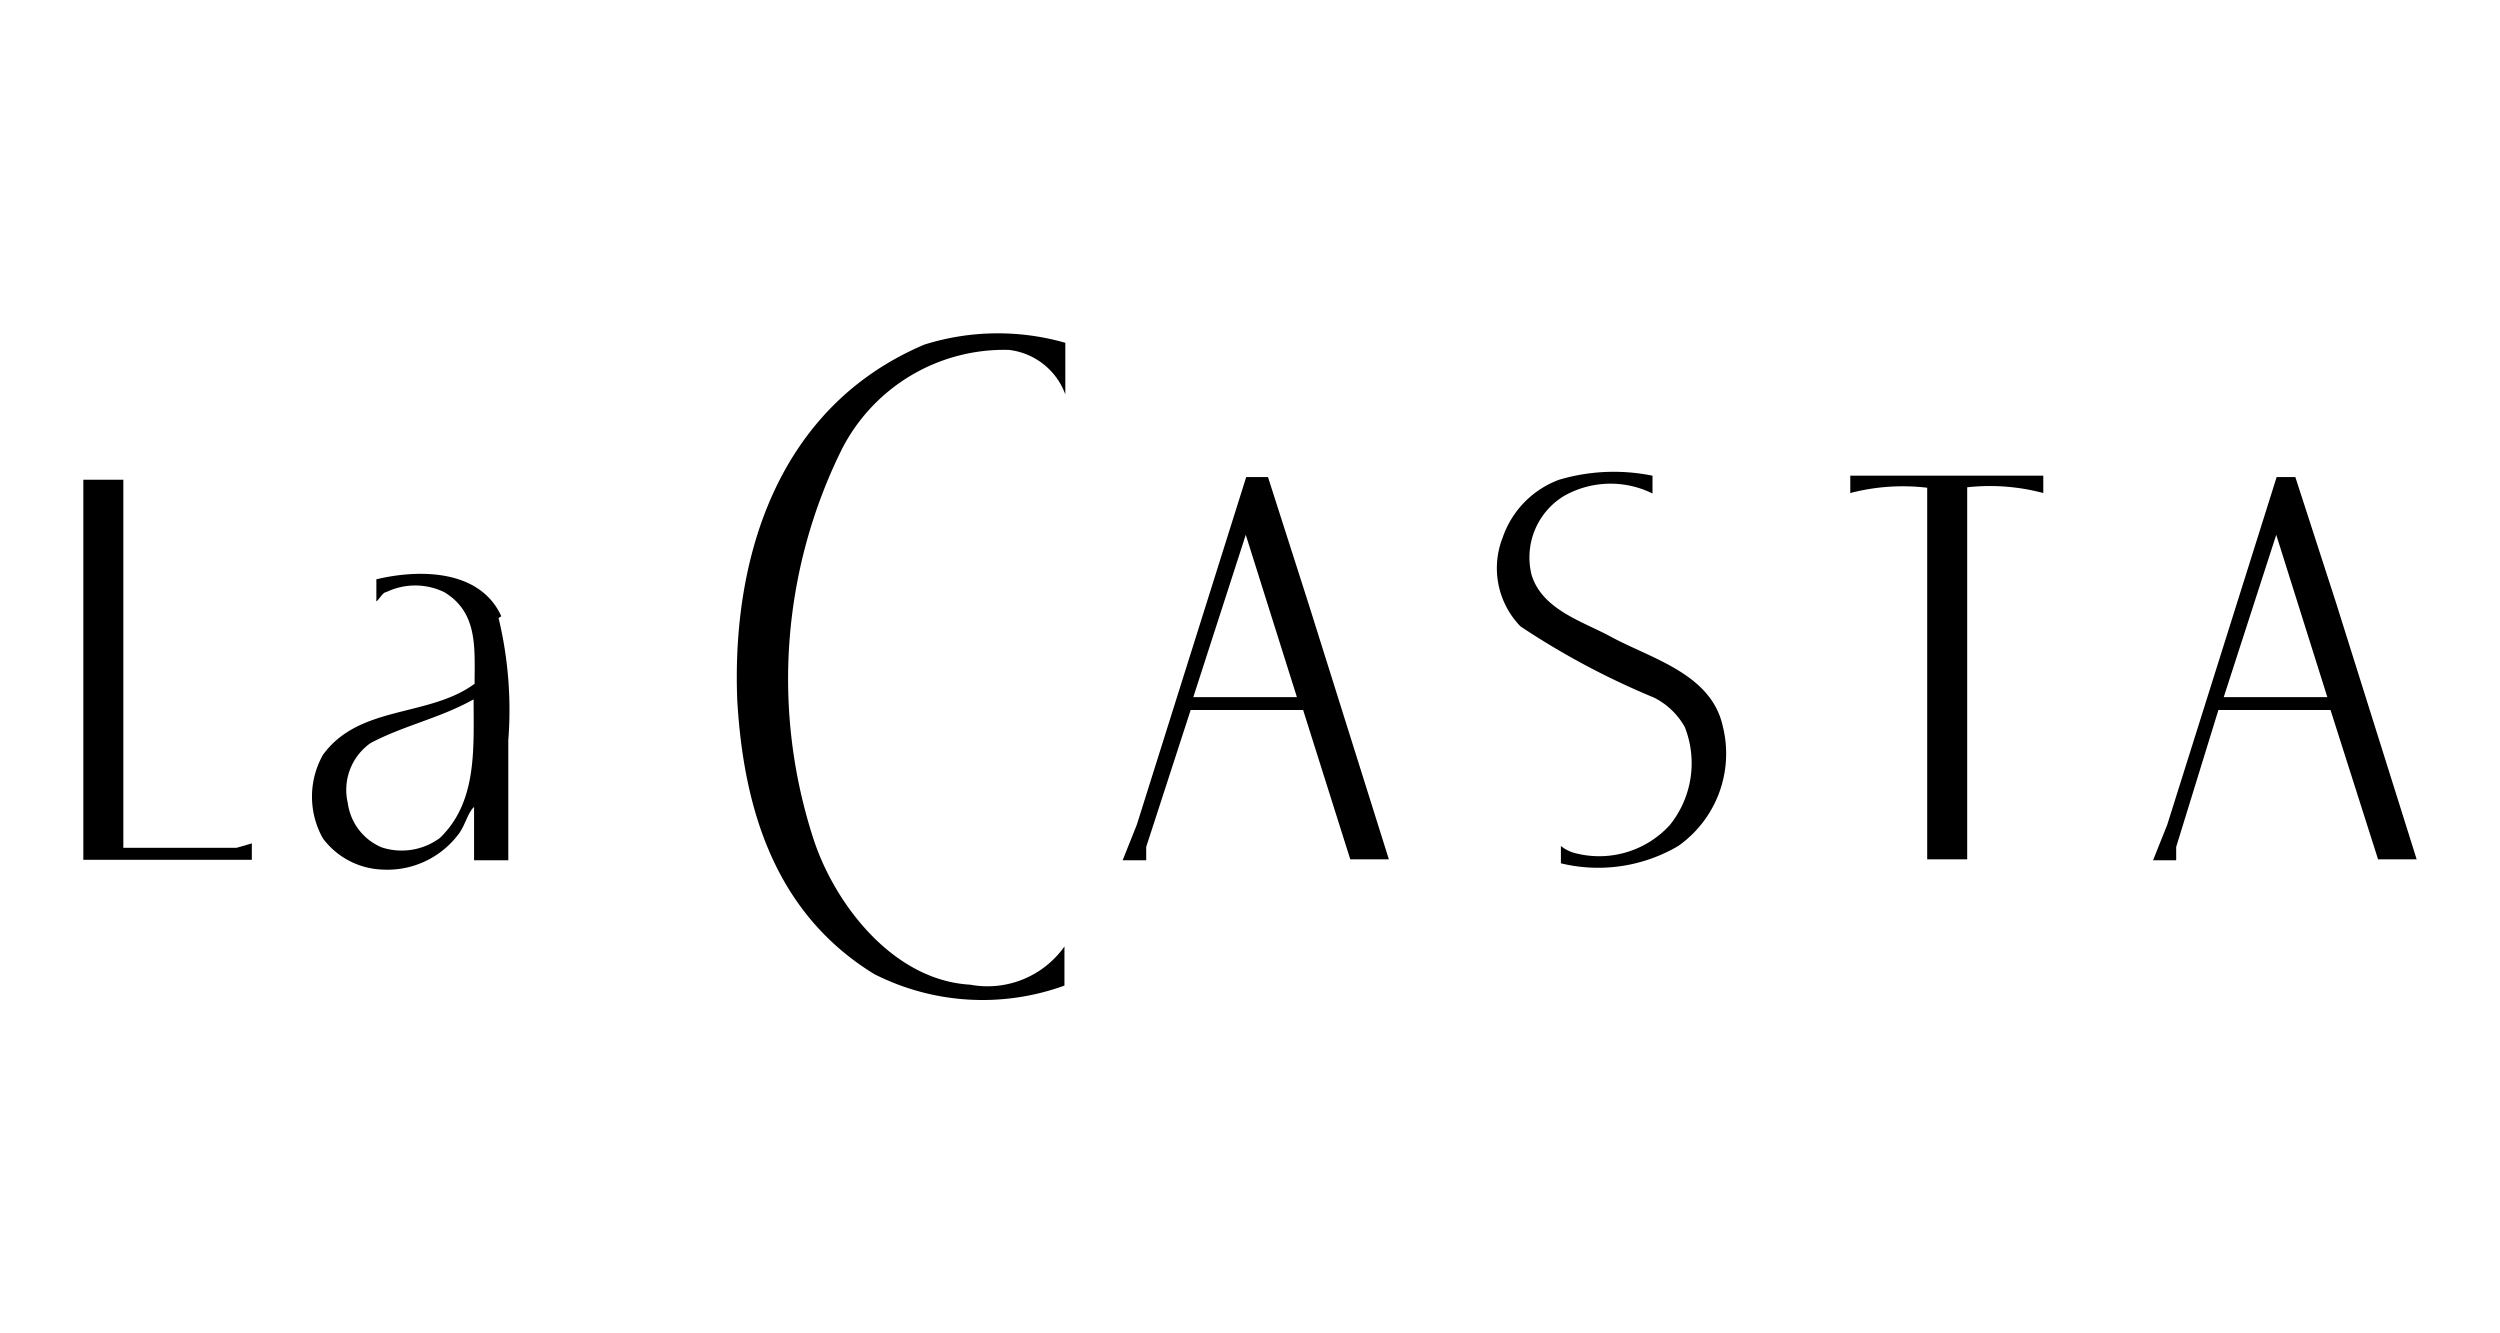 <svg xmlns="http://www.w3.org/2000/svg" xmlns:xlink="http://www.w3.org/1999/xlink" width="150" height="80" viewBox="0 0 150 80">
  <defs>
    <clipPath id="clip-path">
      <rect id="長方形_98" data-name="長方形 98" width="150" height="80" transform="translate(426 1043)" fill="#fff"/>
    </clipPath>
    <clipPath id="clip-path-2">
      <rect id="長方形_82" data-name="長方形 82" width="140" height="40"/>
    </clipPath>
  </defs>
  <g id="マスクグループ_34" data-name="マスクグループ 34" transform="translate(-426 -1043)" clip-path="url(#clip-path)">
    <g id="グループ_74" data-name="グループ 74" transform="translate(431 1063)">
      <g id="グループ_73" data-name="グループ 73" transform="translate(0 0)" clip-path="url(#clip-path-2)">
        <path id="パス_37" data-name="パス 37" d="M31.394.568V3.662A4.106,4.106,0,0,0,28.008.994,10.934,10.934,0,0,0,17.979,6.968,31.046,31.046,0,0,0,16.3,30.388c1.255,3.813,4.722,8.428,9.387,8.693a5.655,5.655,0,0,0,5.655-2.292v2.346a14.37,14.37,0,0,1-11.415-.691c-6-3.682-7.844-10-8.216-16.432C11.364,13.372,14.19,4.38,22.94.675A14.711,14.711,0,0,1,31.394.568" transform="translate(27.525 0)"/>
        <path id="パス_38" data-name="パス 38" d="M34.608,2.71V3.777a5.666,5.666,0,0,0-5.333.161,4.319,4.319,0,0,0-1.923,4.719c.641,2.108,3.094,2.8,4.8,3.736,2.427,1.306,5.974,2.212,6.669,5.333a6.778,6.778,0,0,1-2.668,7.2,9.479,9.479,0,0,1-7.041,1.04v-1.04a2.238,2.238,0,0,0,.748.4,5.732,5.732,0,0,0,5.786-1.655,5.916,5.916,0,0,0,.906-5.867,4.318,4.318,0,0,0-1.866-1.786,46.338,46.338,0,0,1-8-4.269A5.01,5.01,0,0,1,25.62,6.418a5.646,5.646,0,0,1,3.386-3.467,11.556,11.556,0,0,1,5.6-.242" transform="translate(59.542 5.833)"/>
        <path id="パス_39" data-name="パス 39" d="M43.165,2.545v1.04A12.439,12.439,0,0,0,38.6,3.24V25.562H36.2V3.267a12.435,12.435,0,0,0-4.615.319V2.545Z" transform="translate(74.432 5.997)"/>
        <path id="パス_40" data-name="パス 40" d="M27.3,2.569l2.4,7.495,4.853,15.442H32.237l-2.829-8.961H22.661l-2.668,8.216v.8H18.58l.852-2.135L25.994,2.569h1.2M25.967,6.036l-3.148,9.737h6.216Z" transform="translate(43.779 6.054)"/>
        <path id="パス_41" data-name="パス 41" d="M45.536,2.569l2.427,7.495,4.853,15.442H50.5l-2.853-8.961H40.921l-2.534,8.216v.8H37l.852-2.135L44.415,2.569H45.59m-1.2,3.467L41.24,15.773h6.216Z" transform="translate(87.184 6.054)"/>
        <path id="パス_42" data-name="パス 42" d="M15.283,6.95a23.544,23.544,0,0,1,.584,7.333v7.2H13.813v-3.2c-.373.346-.534,1.094-.906,1.6a5.339,5.339,0,0,1-4.588,2.161,4.658,4.658,0,0,1-3.574-1.869,5.112,5.112,0,0,1,0-5.014c2.188-3.014,6.347-2.239,9.1-4.266,0-2.135.211-4.269-1.816-5.494a3.99,3.99,0,0,0-3.494,0c-.185,0-.373.373-.584.56V4.627c2.665-.638,6.239-.56,7.495,2.215M7.735,14.364a3.436,3.436,0,0,0-1.5,3.682A3.375,3.375,0,0,0,8.265,20.71a3.86,3.86,0,0,0,3.494-.56c2.245-2.158,2.027-5.333,2.027-8.32C11.732,12.978,9.571,13.4,7.57,14.471Z" transform="translate(9.631 10.131)"/>
        <path id="パス_43" data-name="パス 43" d="M2.4,24.7H9.2l.91-.265v.987H0V2.617H2.4Z" transform="translate(0 6.167)"/>
      </g>
    </g>
  </g>
</svg>
